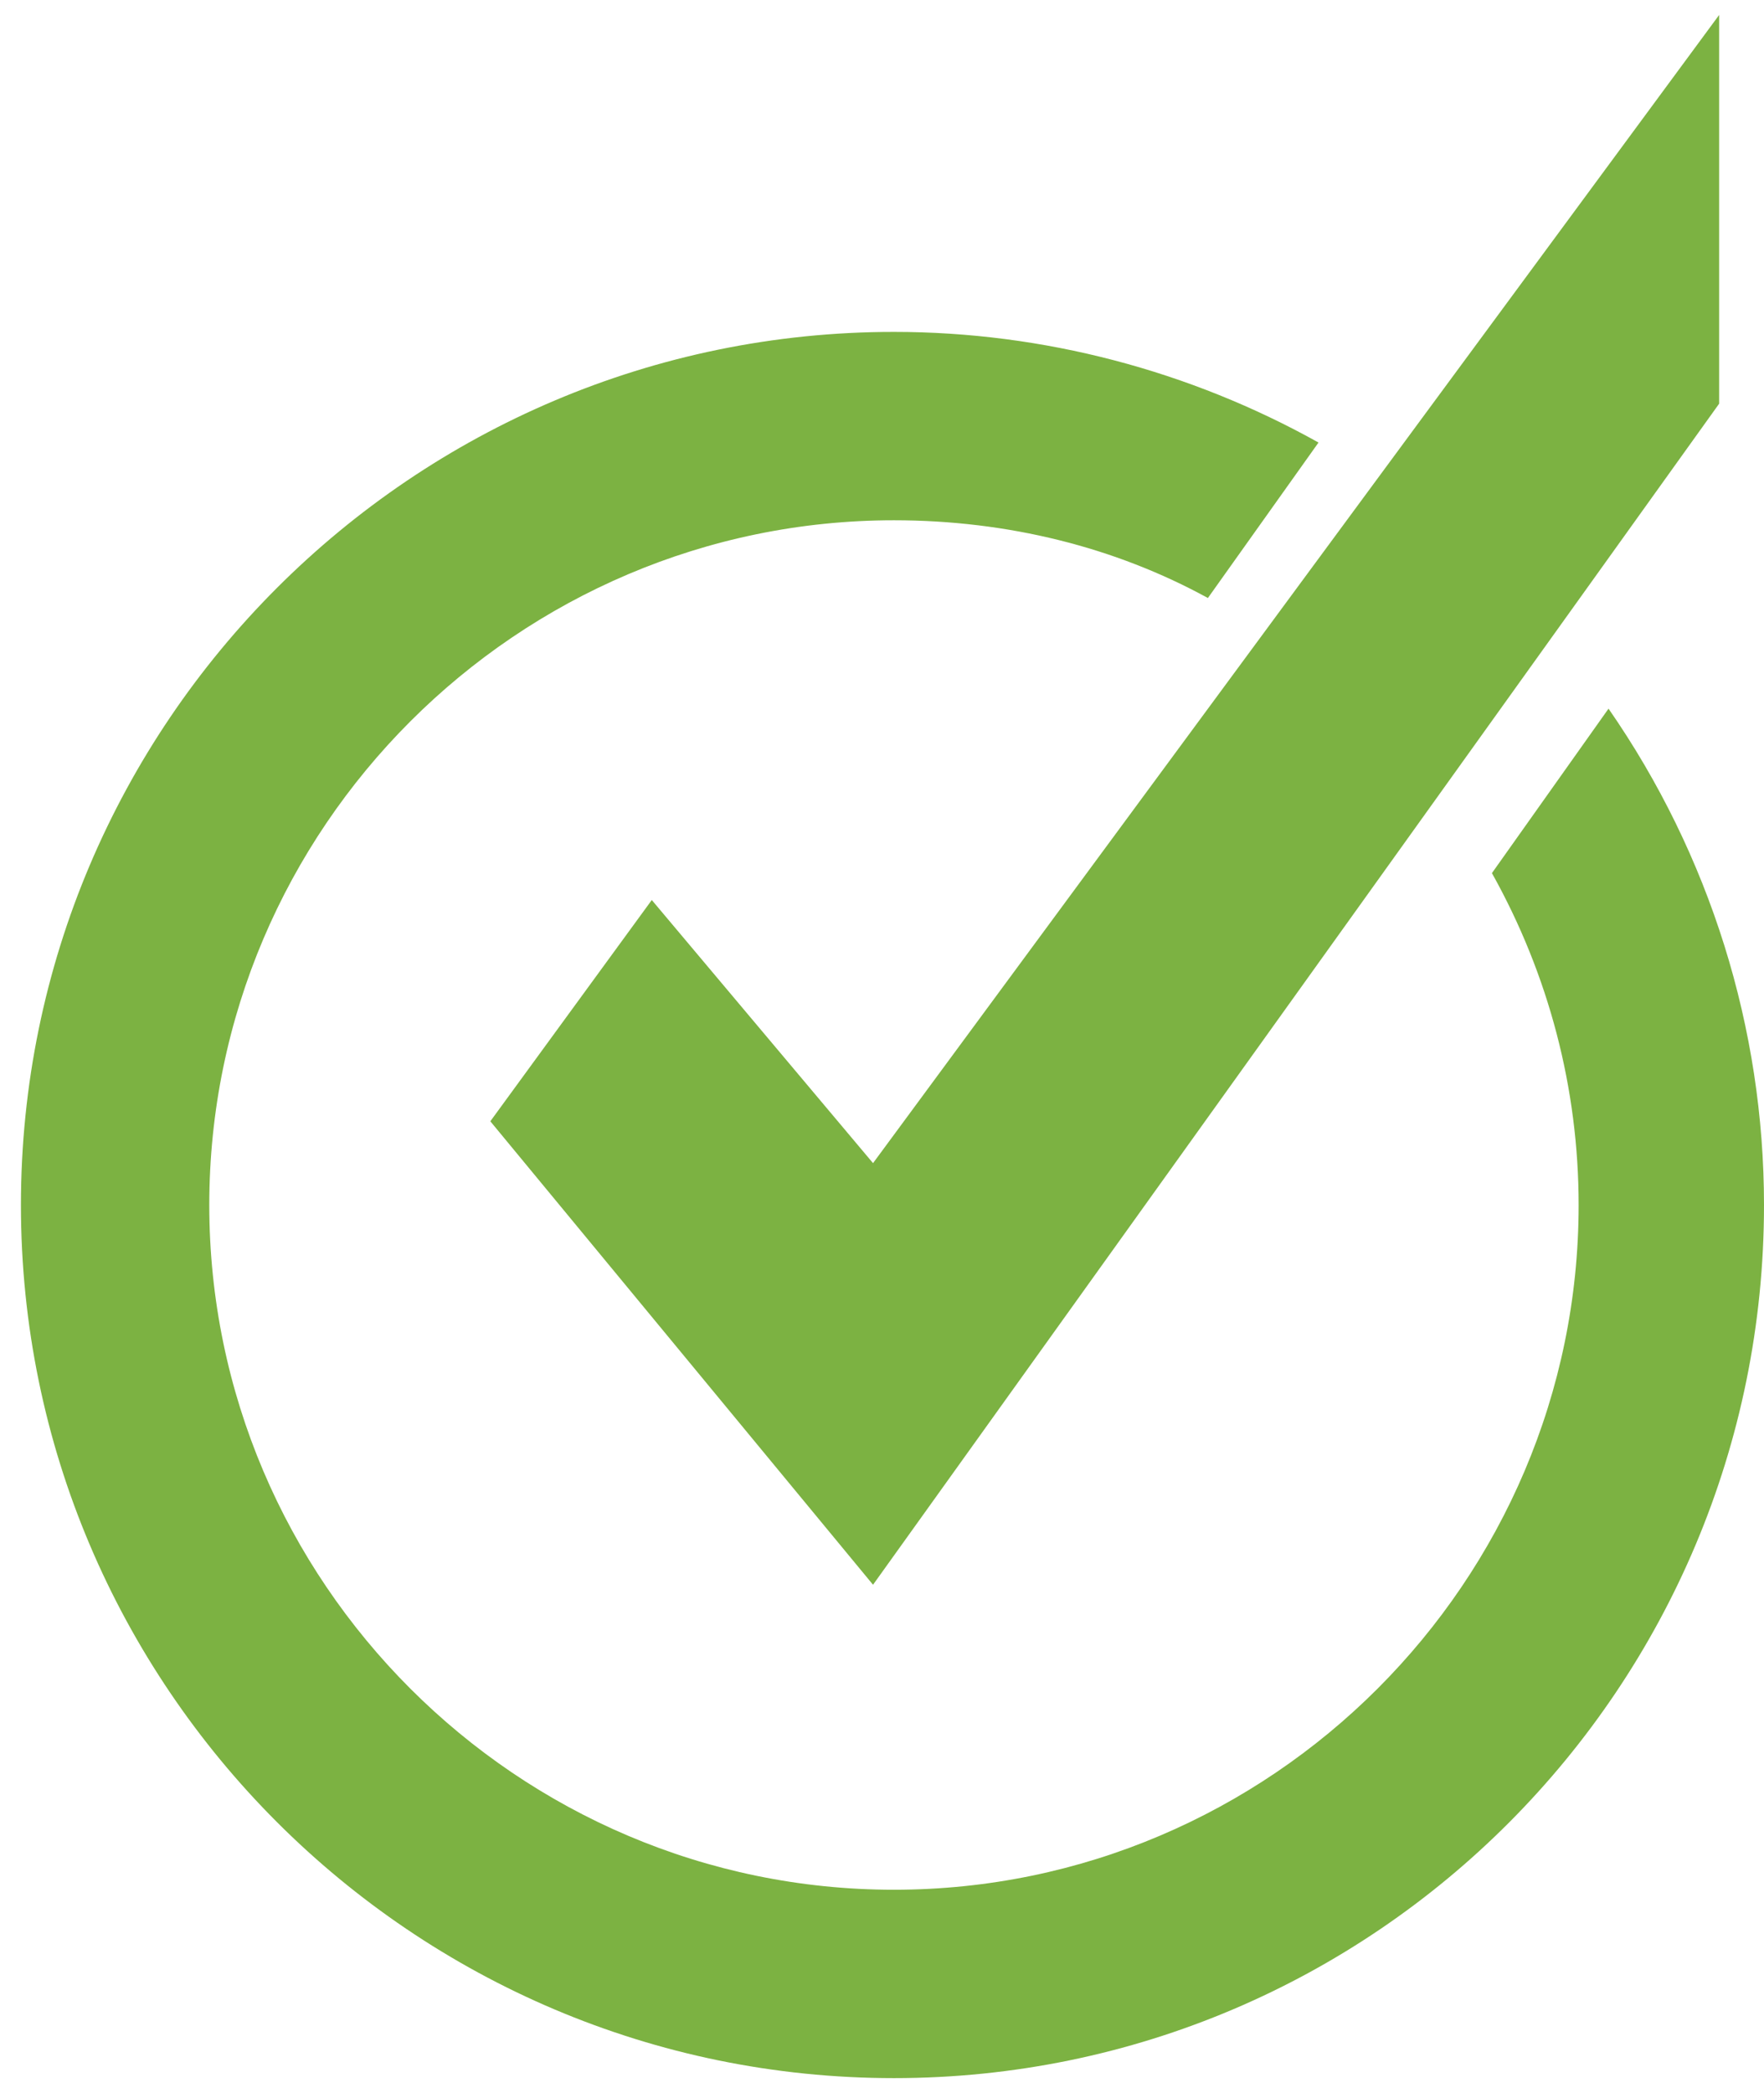 <?xml version="1.0" encoding="utf-8"?>
<!-- Generator: Adobe Illustrator 26.4.0, SVG Export Plug-In . SVG Version: 6.00 Build 0)  -->
<svg version="1.1" id="Layer_1" xmlns="http://www.w3.org/2000/svg" xmlns:xlink="http://www.w3.org/1999/xlink" x="0px" y="0px"
	 viewBox="0 0 59 70" style="enable-background:new 0 0 59 70;" xml:space="preserve">
<style type="text/css">
	.st0{fill:#7CB242;}
</style>
<g>
	<g>
		<path class="st0" d="M21.8,30.1l-5.4,7.4L29.2,53l28.3-39.5v-13L29.2,38.9L21.8,30.1z"/>
	</g>
	<g>
		<path class="st0" d="M49.9,29.2c1.9,3.4,2.9,7.2,2.9,11.1c0,12.6-10.3,22.9-22.9,22.9c-12.6,0-22.9-10.3-22.9-22.9
			s10.3-22.9,22.9-22.9c3.8,0,7.4,0.9,10.5,2.6l3.7-5.2c-4.3-2.4-9.2-3.7-14.2-3.7c-16.1,0-29.2,13.1-29.2,29.2
			c0,16.1,13.1,29.2,29.2,29.2S59,56.4,59,40.3c0-5.9-1.8-11.7-5.2-16.6L49.9,29.2z"/>
	</g>
</g>
</svg>
